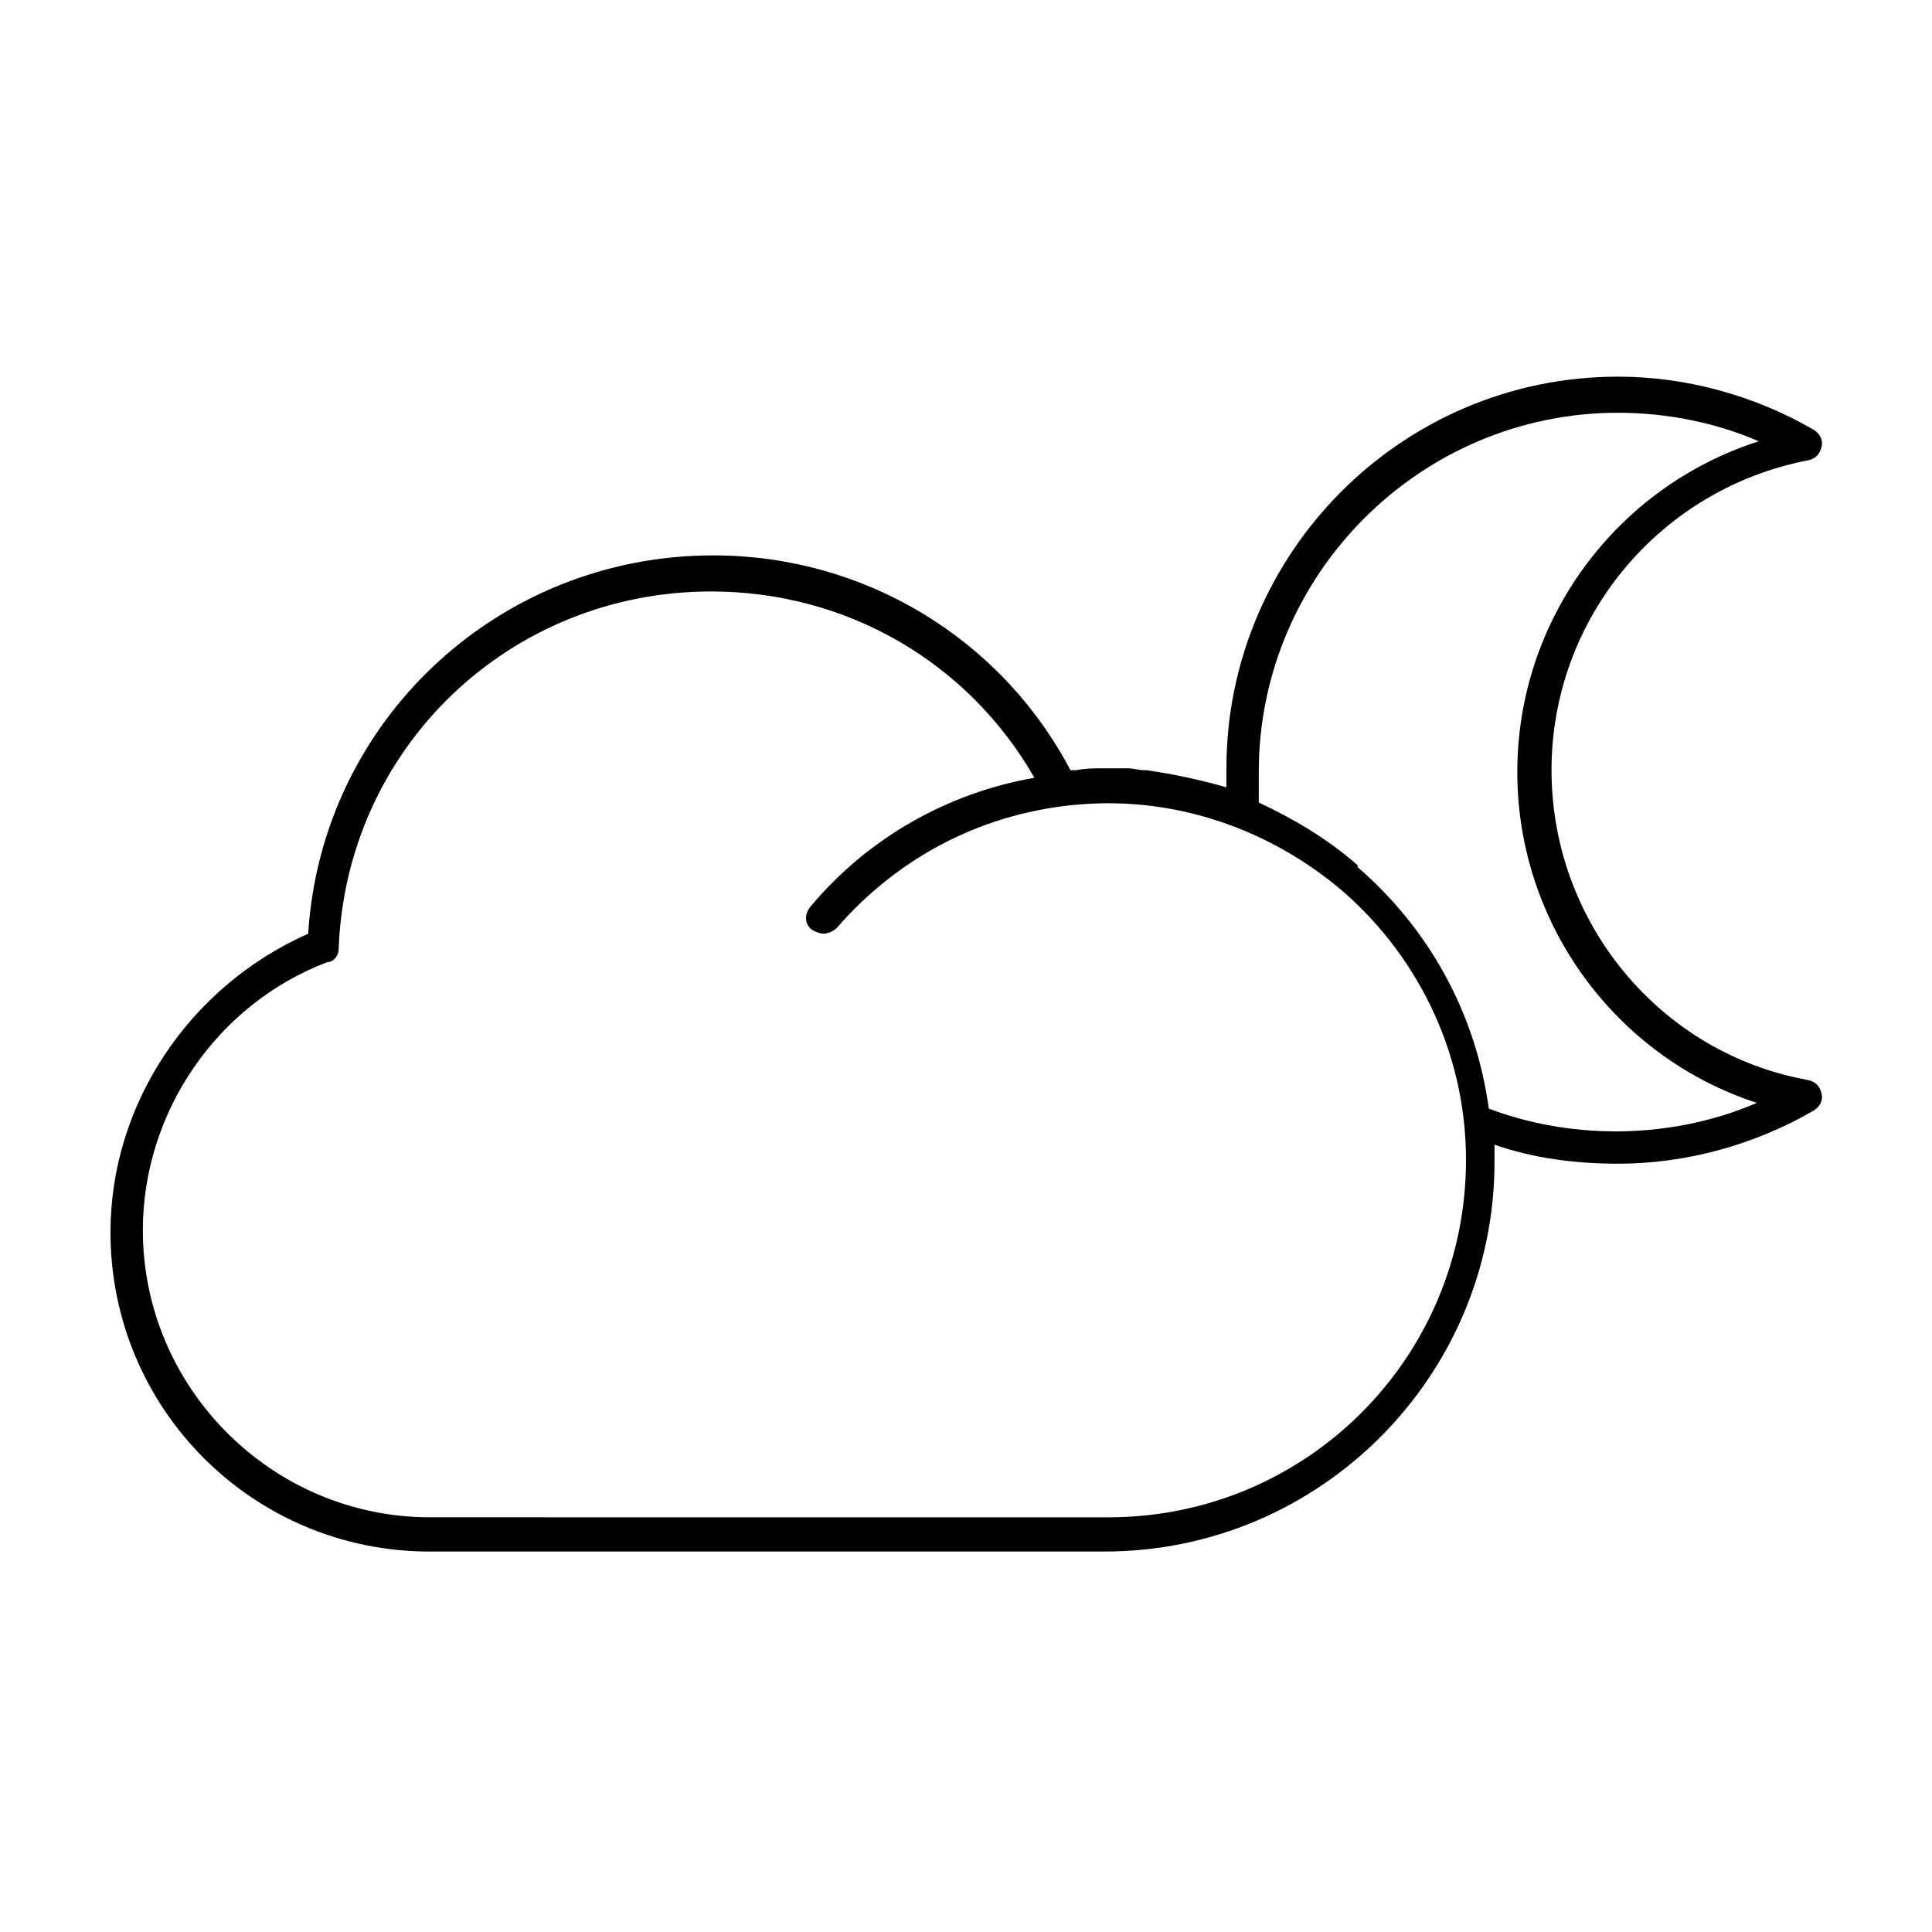 <?xml version="1.0" encoding="UTF-8"?>
<!-- Uploaded to: ICON Repo, www.svgrepo.com, Generator: ICON Repo Mixer Tools -->
<svg fill="#000000" width="800px" height="800px" version="1.1" viewBox="144 144 512 512" xmlns="http://www.w3.org/2000/svg">
 <path d="m257.93 555.17h178.85c56.93 0 103.28-46.352 103.28-103.28v-4.535c10.078 3.527 21.16 5.039 32.746 5.039 18.137 0 36.273-5.039 51.891-14.105 1.512-1.008 2.519-2.519 2.016-4.535-0.504-2.016-1.512-3.023-3.527-3.527-39.297-7.055-68.016-41.816-68.016-82.121 0-40.305 28.719-74.562 68.016-82.121 2.016-0.504 3.023-1.512 3.527-3.527 0.504-2.016-0.504-3.527-2.016-4.535-15.617-9.07-33.754-14.105-51.891-14.105-57.434 0-103.79 46.855-103.79 103.79v5.039c-7.055-2.016-14.105-3.527-21.16-4.535h-0.504c-1.512 0-3.023-0.504-4.535-0.504h-1.008-3.527-1.008-0.504c-2.519 0-5.039 0-7.559 0.504h-1.008-0.504c-18.641-35.266-54.914-56.93-94.715-56.93-56.93 0-103.79 43.832-107.31 100.26-31.734 14.105-52.391 45.344-52.391 79.098 0 46.855 37.785 84.641 84.641 84.641zm-24.184-159.71c2.016-53.402 45.344-94.715 98.746-94.715 35.77 0 68.016 18.641 85.648 49.375-23.176 4.031-44.336 16.121-59.449 34.258-1.512 2.016-1.512 4.535 0.504 6.047 1.008 0.504 2.016 1.008 3.023 1.008 1.008 0 2.519-0.504 3.527-1.512 16.625-19.145 39.297-30.73 64.488-32.746 24.688-2.016 48.871 6.047 68.016 21.664 20.656 17.129 34.258 43.328 34.258 72.547 0 52.395-42.32 94.715-94.715 94.715l-179.86-0.004c-41.816 0-76.074-34.258-76.074-76.074 0-31.234 19.648-59.953 48.871-71.039 1.508 0.004 3.019-1.508 3.019-3.523zm243.84-46.855c0-52.395 42.824-95.219 95.219-95.219 12.594 0 25.695 2.519 37.281 7.559-37.785 12.09-63.984 47.355-63.984 87.66s26.199 75.57 63.48 87.664c-11.586 5.039-24.688 7.559-37.281 7.559-11.586 0-23.176-2.016-33.754-6.047-3.527-25.695-16.121-47.863-34.762-63.984v-0.504c-8.062-7.055-16.625-12.09-26.199-16.625v-8.062z"/>
</svg>